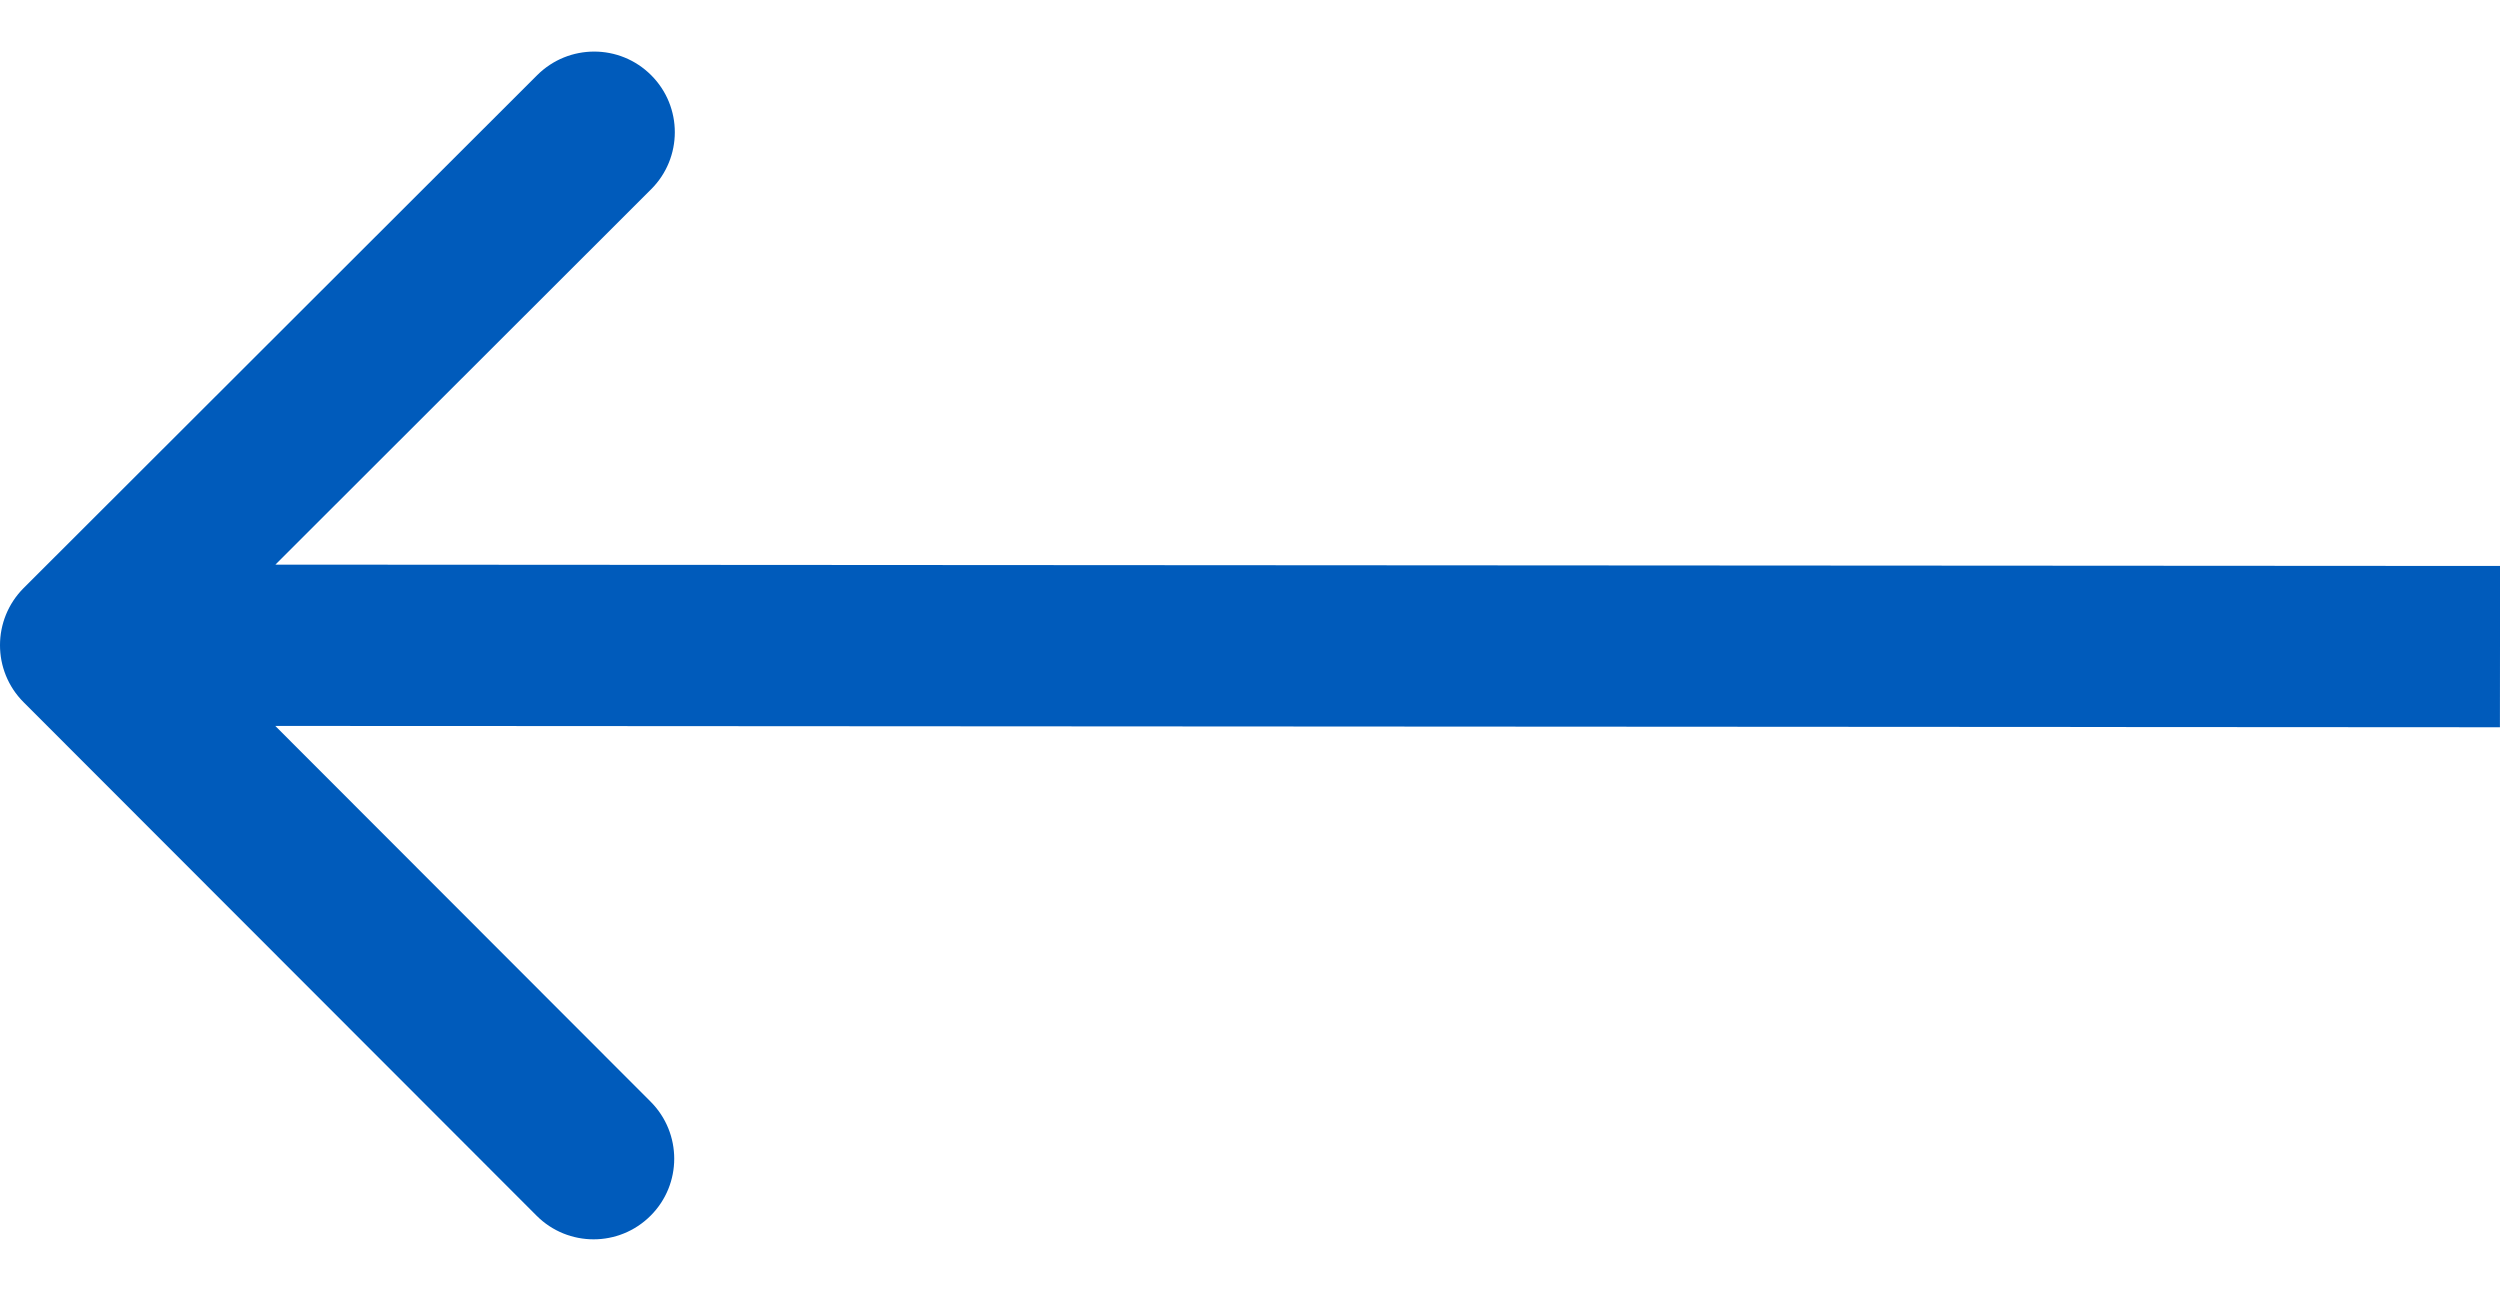 <svg width="31" height="16" viewBox="0 0 31 16" fill="none" xmlns="http://www.w3.org/2000/svg">
<path d="M0.293 7.292C-0.097 7.683 -0.098 8.316 0.292 8.707L6.653 15.074C7.043 15.465 7.676 15.466 8.067 15.075C8.458 14.685 8.458 14.052 8.068 13.661L2.414 8.001L8.074 2.347C8.465 1.957 8.466 1.324 8.075 0.933C7.685 0.542 7.052 0.542 6.661 0.932L0.293 7.292ZM0.999 9L30.999 9.018L31.001 7.018L1.001 7L0.999 9Z" fill="#005BBB"/>
</svg>
